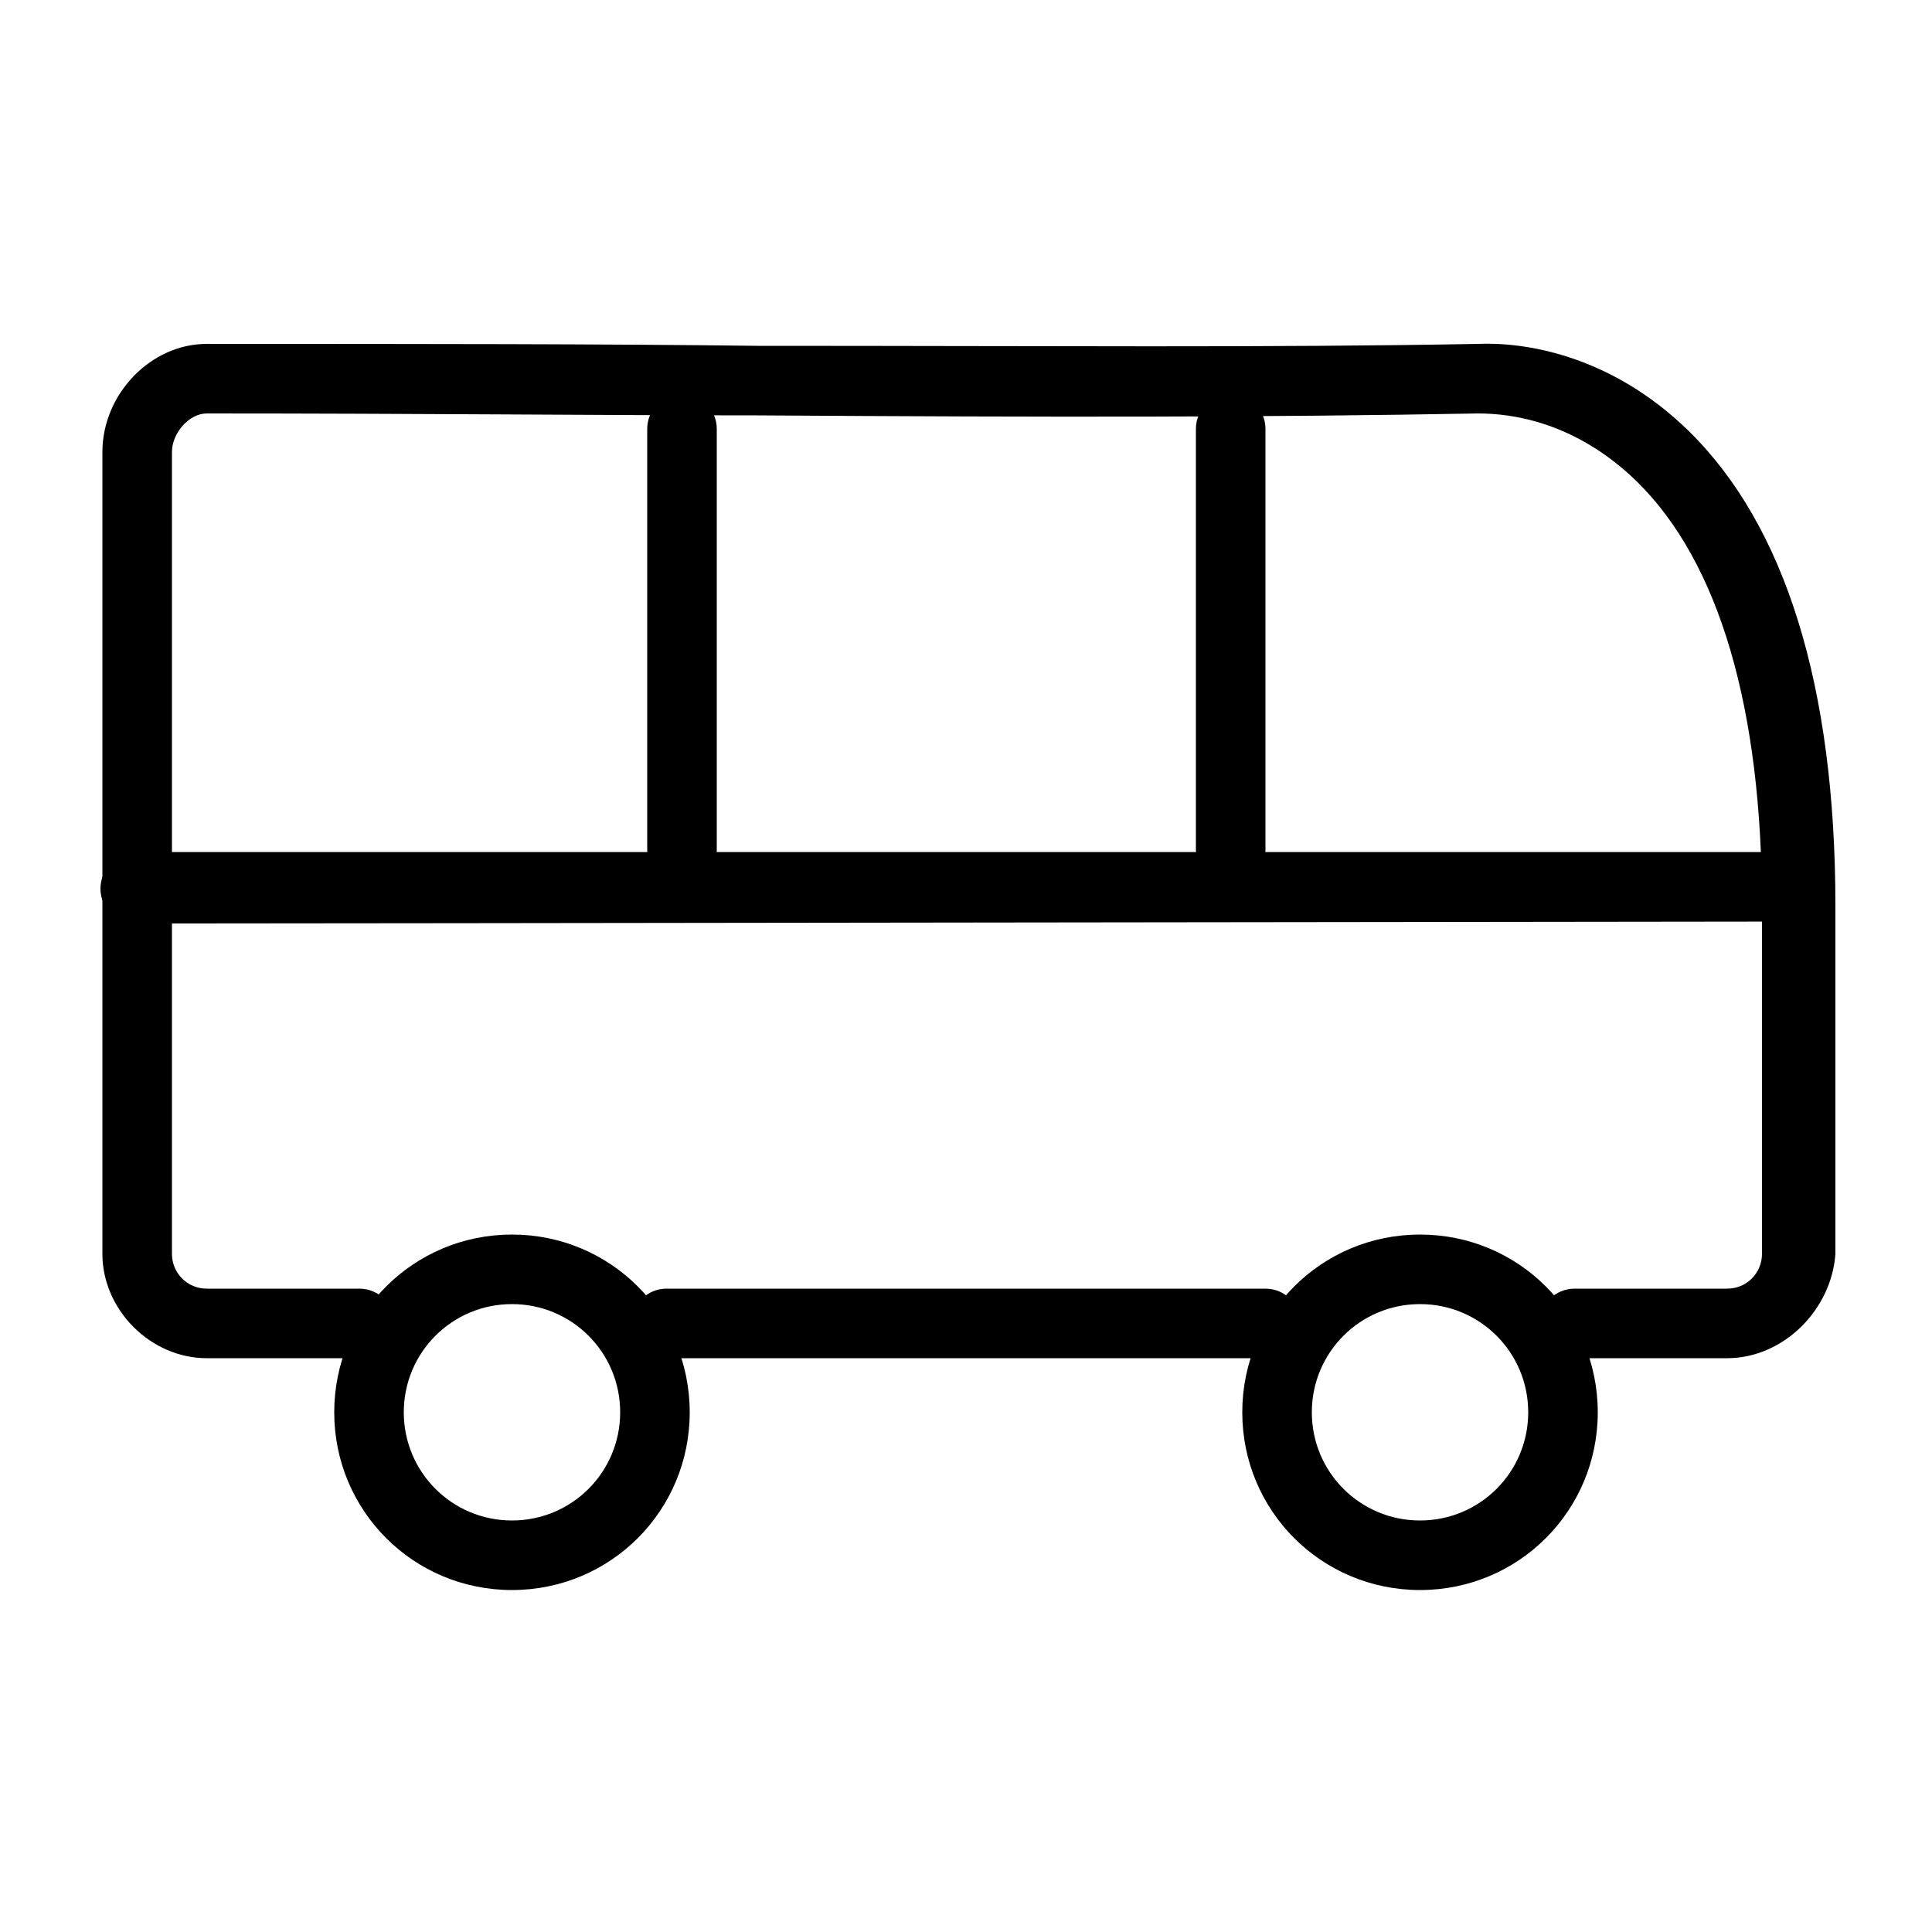 <svg xmlns="http://www.w3.org/2000/svg" viewBox="0 0 100 100"><style></style><g id="_x32_4_321"><path d="M89.4 70.3h-7.9c-1 0-1.8-.8-1.8-1.8s.8-1.8 1.8-1.8h7.9c1 0 1.8-.8 1.8-1.8v-18c0-10.2-2.2-17.8-6.5-22-3.2-3.1-6.5-3.5-8.2-3.5-10.8.2-21.9.2-37.3.1-8.1 0-17.4-.1-28.5-.1-.9 0-1.8 1-1.8 2v41.5c0 1 .8 1.8 1.8 1.8h7.9c1 0 1.8.8 1.8 1.8s-.8 1.8-1.8 1.8h-7.9c-2.9 0-5.4-2.5-5.4-5.4V23.4c0-3 2.5-5.6 5.4-5.6 11.1 0 20.4 0 28.5.1 15.4 0 26.5.1 37.3-.1 2.3-.1 6.8.5 10.9 4.5 5 4.9 7.6 13.2 7.6 24.6v18c-.2 2.9-2.7 5.4-5.6 5.4z"/><path d="M65.5 70.3h-31c-1 0-1.8-.8-1.8-1.8s.8-1.8 1.8-1.8h31c1 0 1.8.8 1.8 1.8s-.8 1.8-1.8 1.8z"/><path d="M73.5 82.3c-5.1 0-9.2-4.1-9.2-9.2s4.1-9.2 9.2-9.2 9.2 4.1 9.2 9.2-4.1 9.2-9.2 9.2zm0-14.8c-3.1 0-5.6 2.5-5.6 5.6s2.5 5.6 5.6 5.6c3.1 0 5.6-2.5 5.6-5.6s-2.5-5.6-5.6-5.6zM26.5 82.3c-5.1 0-9.2-4.1-9.2-9.2s4.1-9.2 9.2-9.2 9.2 4.1 9.2 9.2-4.1 9.2-9.2 9.2zm0-14.8c-3.1 0-5.6 2.5-5.6 5.6s2.5 5.6 5.6 5.6 5.6-2.5 5.6-5.6-2.5-5.6-5.6-5.6zM7 47.8c-1 0-1.8-.8-1.8-1.8S6 44.1 7 44.1h85.7c1 0 1.8.8 1.8 1.8s-.8 1.8-1.8 1.8c-6.6 0-76.3.1-85.7.1z"/><path d="M35.3 45.8c-1 0-1.8-.8-1.8-1.8V22.2c0-1 .8-1.8 1.8-1.8s1.8.8 1.8 1.8V44c0 1-.8 1.8-1.8 1.8zM63.7 45.8c-1 0-1.8-.8-1.8-1.8V22.2c0-1 .8-1.8 1.8-1.8s1.8.8 1.8 1.8V44c0 1-.8 1.8-1.8 1.8z"/></g></svg>